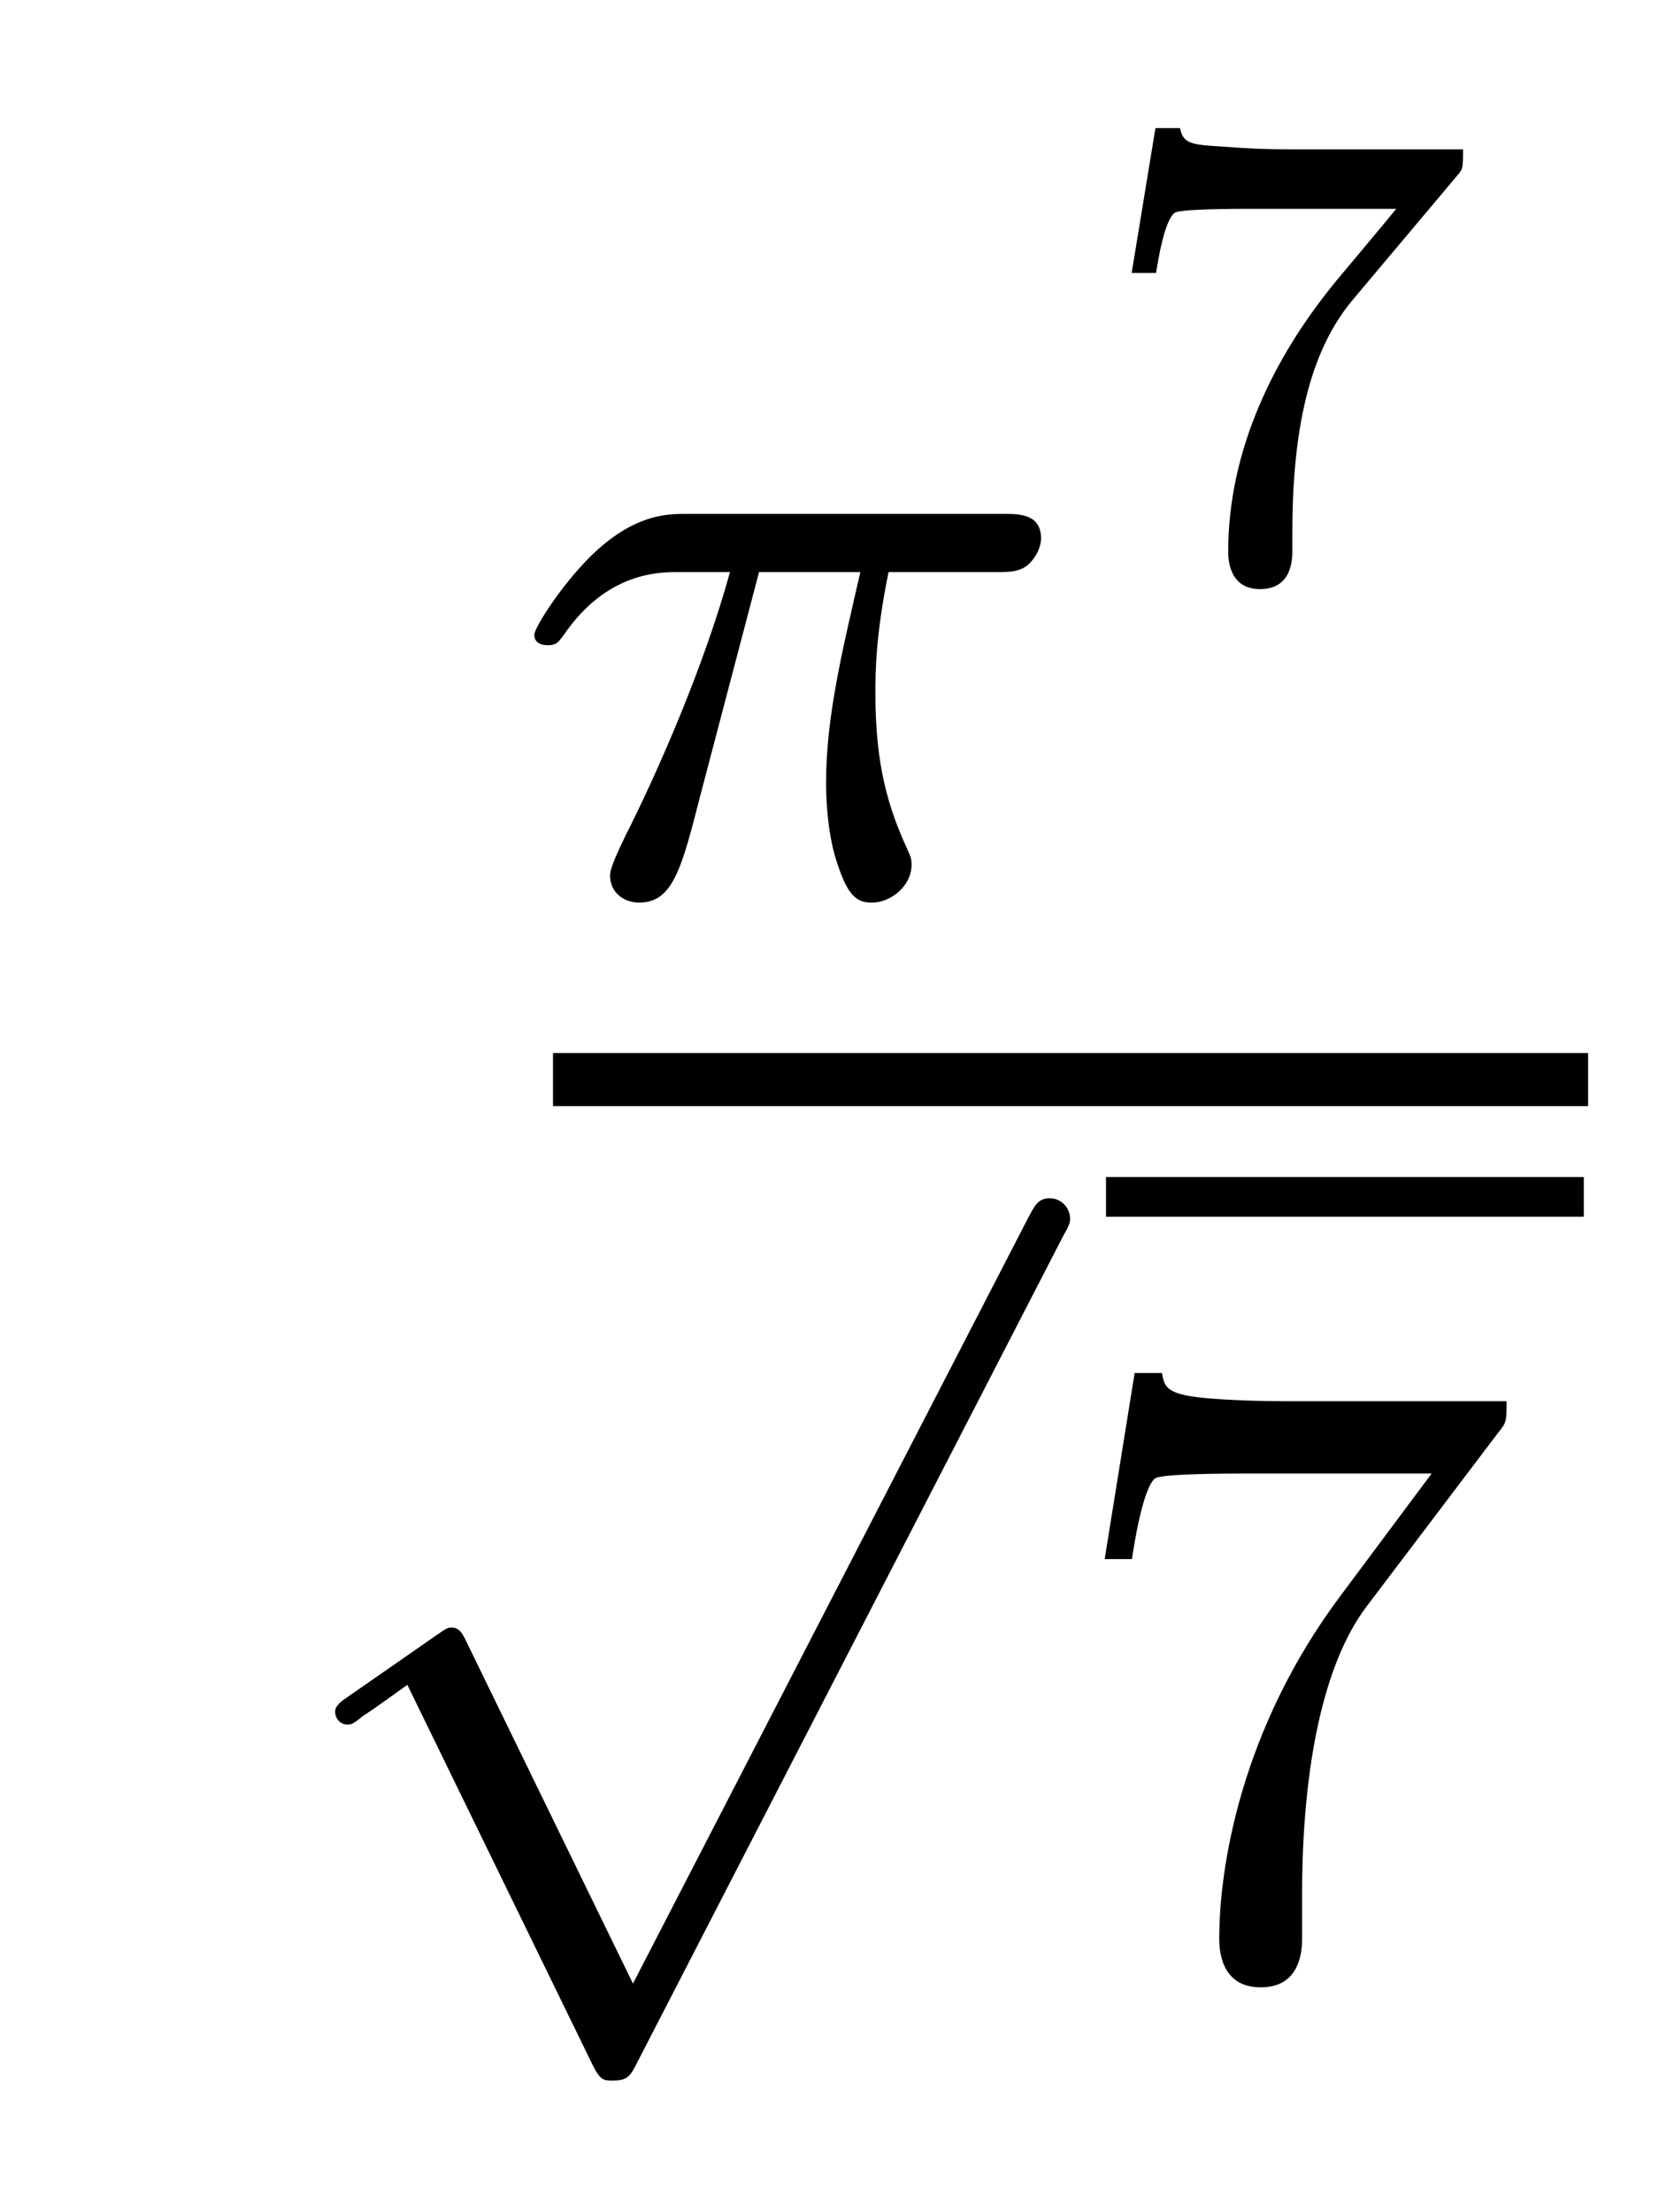 <?xml version='1.0' encoding='UTF-8'?>
<!-- This file was generated by dvisvgm 2.8.1 -->
<svg version='1.1' xmlns='http://www.w3.org/2000/svg' xmlns:xlink='http://www.w3.org/1999/xlink' width='15pt' height='20pt' viewBox='0 -20 15 20'>
<g id='page1'>
<g transform='matrix(1 0 0 -1 -125 647)'>
<path d='M131.863 661.828H132.779C132.612 661.103 132.469 660.514 132.469 659.924C132.469 659.868 132.469 659.526 132.556 659.239C132.66 658.904 132.74 658.84 132.883 658.84C133.058 658.84 133.242 658.992 133.242 659.183C133.242 659.239 133.233 659.255 133.202 659.326C133.034 659.693 132.915 660.075 132.915 660.729C132.915 660.912 132.915 661.247 133.034 661.828H133.998C134.126 661.828 134.214 661.828 134.293 661.892C134.389 661.98 134.413 662.083 134.413 662.131C134.413 662.354 134.214 662.354 134.078 662.354H131.202C131.034 662.354 130.732 662.354 130.341 661.972C130.054 661.685 129.831 661.318 129.831 661.263C129.831 661.191 129.887 661.167 129.951 661.167C130.03 661.167 130.046 661.191 130.094 661.255C130.484 661.828 130.955 661.828 131.138 661.828H131.6C131.369 660.984 130.947 660.02 130.652 659.438C130.596 659.318 130.516 659.159 130.516 659.087C130.516 658.92 130.652 658.84 130.779 658.84C131.082 658.84 131.162 659.143 131.329 659.797L131.863 661.828Z'/>
<path d='M138.174 665.411C138.228 665.471 138.228 665.483 138.228 665.65H136.685C136.44 665.65 136.297 665.656 136.063 665.674C135.77 665.692 135.699 665.698 135.669 665.842H135.447L135.232 664.532H135.453C135.472 664.658 135.531 665.011 135.621 665.076C135.669 665.112 136.183 665.112 136.272 665.112H137.624C137.558 665.028 137.235 664.646 137.092 664.473C136.512 663.773 136.105 662.924 136.105 662.015C136.105 661.962 136.105 661.674 136.392 661.674C136.685 661.674 136.685 661.949 136.685 662.027V662.195C136.685 663.342 136.93 663.928 137.229 664.287L138.174 665.411Z'/>
<path d='M130 657H139.359V657.48H130'/>
<path d='M130.723 649.067L129.217 652.158C129.177 652.246 129.145 652.286 129.082 652.286C129.05 652.286 129.034 652.278 128.954 652.222L128.141 651.657C128.03 651.585 128.03 651.545 128.03 651.521C128.03 651.473 128.069 651.409 128.141 651.409C128.173 651.409 128.189 651.409 128.285 651.489C128.388 651.553 128.547 651.672 128.683 651.768L130.357 648.334C130.428 648.19 130.46 648.19 130.54 648.19C130.675 648.19 130.699 648.23 130.763 648.357L134.612 655.824C134.675 655.935 134.675 655.951 134.675 655.983C134.675 656.079 134.596 656.167 134.492 656.167C134.388 656.167 134.357 656.103 134.301 655.999L130.723 649.067Z'/>
<path d='M135 656H139.32V656.359H135'/>
<path d='M138.55 654.053C138.622 654.14 138.622 654.156 138.622 654.332H136.598C136.399 654.332 136.152 654.34 135.953 654.356C135.538 654.387 135.53 654.459 135.506 654.587H135.259L134.988 652.905H135.235C135.251 653.025 135.339 653.575 135.45 653.638C135.538 653.678 136.136 653.678 136.255 653.678H137.944L137.124 652.578C136.215 651.367 136.024 650.108 136.024 649.479C136.024 649.399 136.024 649.033 136.399 649.033C136.773 649.033 136.773 649.391 136.773 649.487V649.869C136.773 651.017 136.964 651.957 137.355 652.475L138.55 654.053Z'/>
</g>
</g>
</svg>